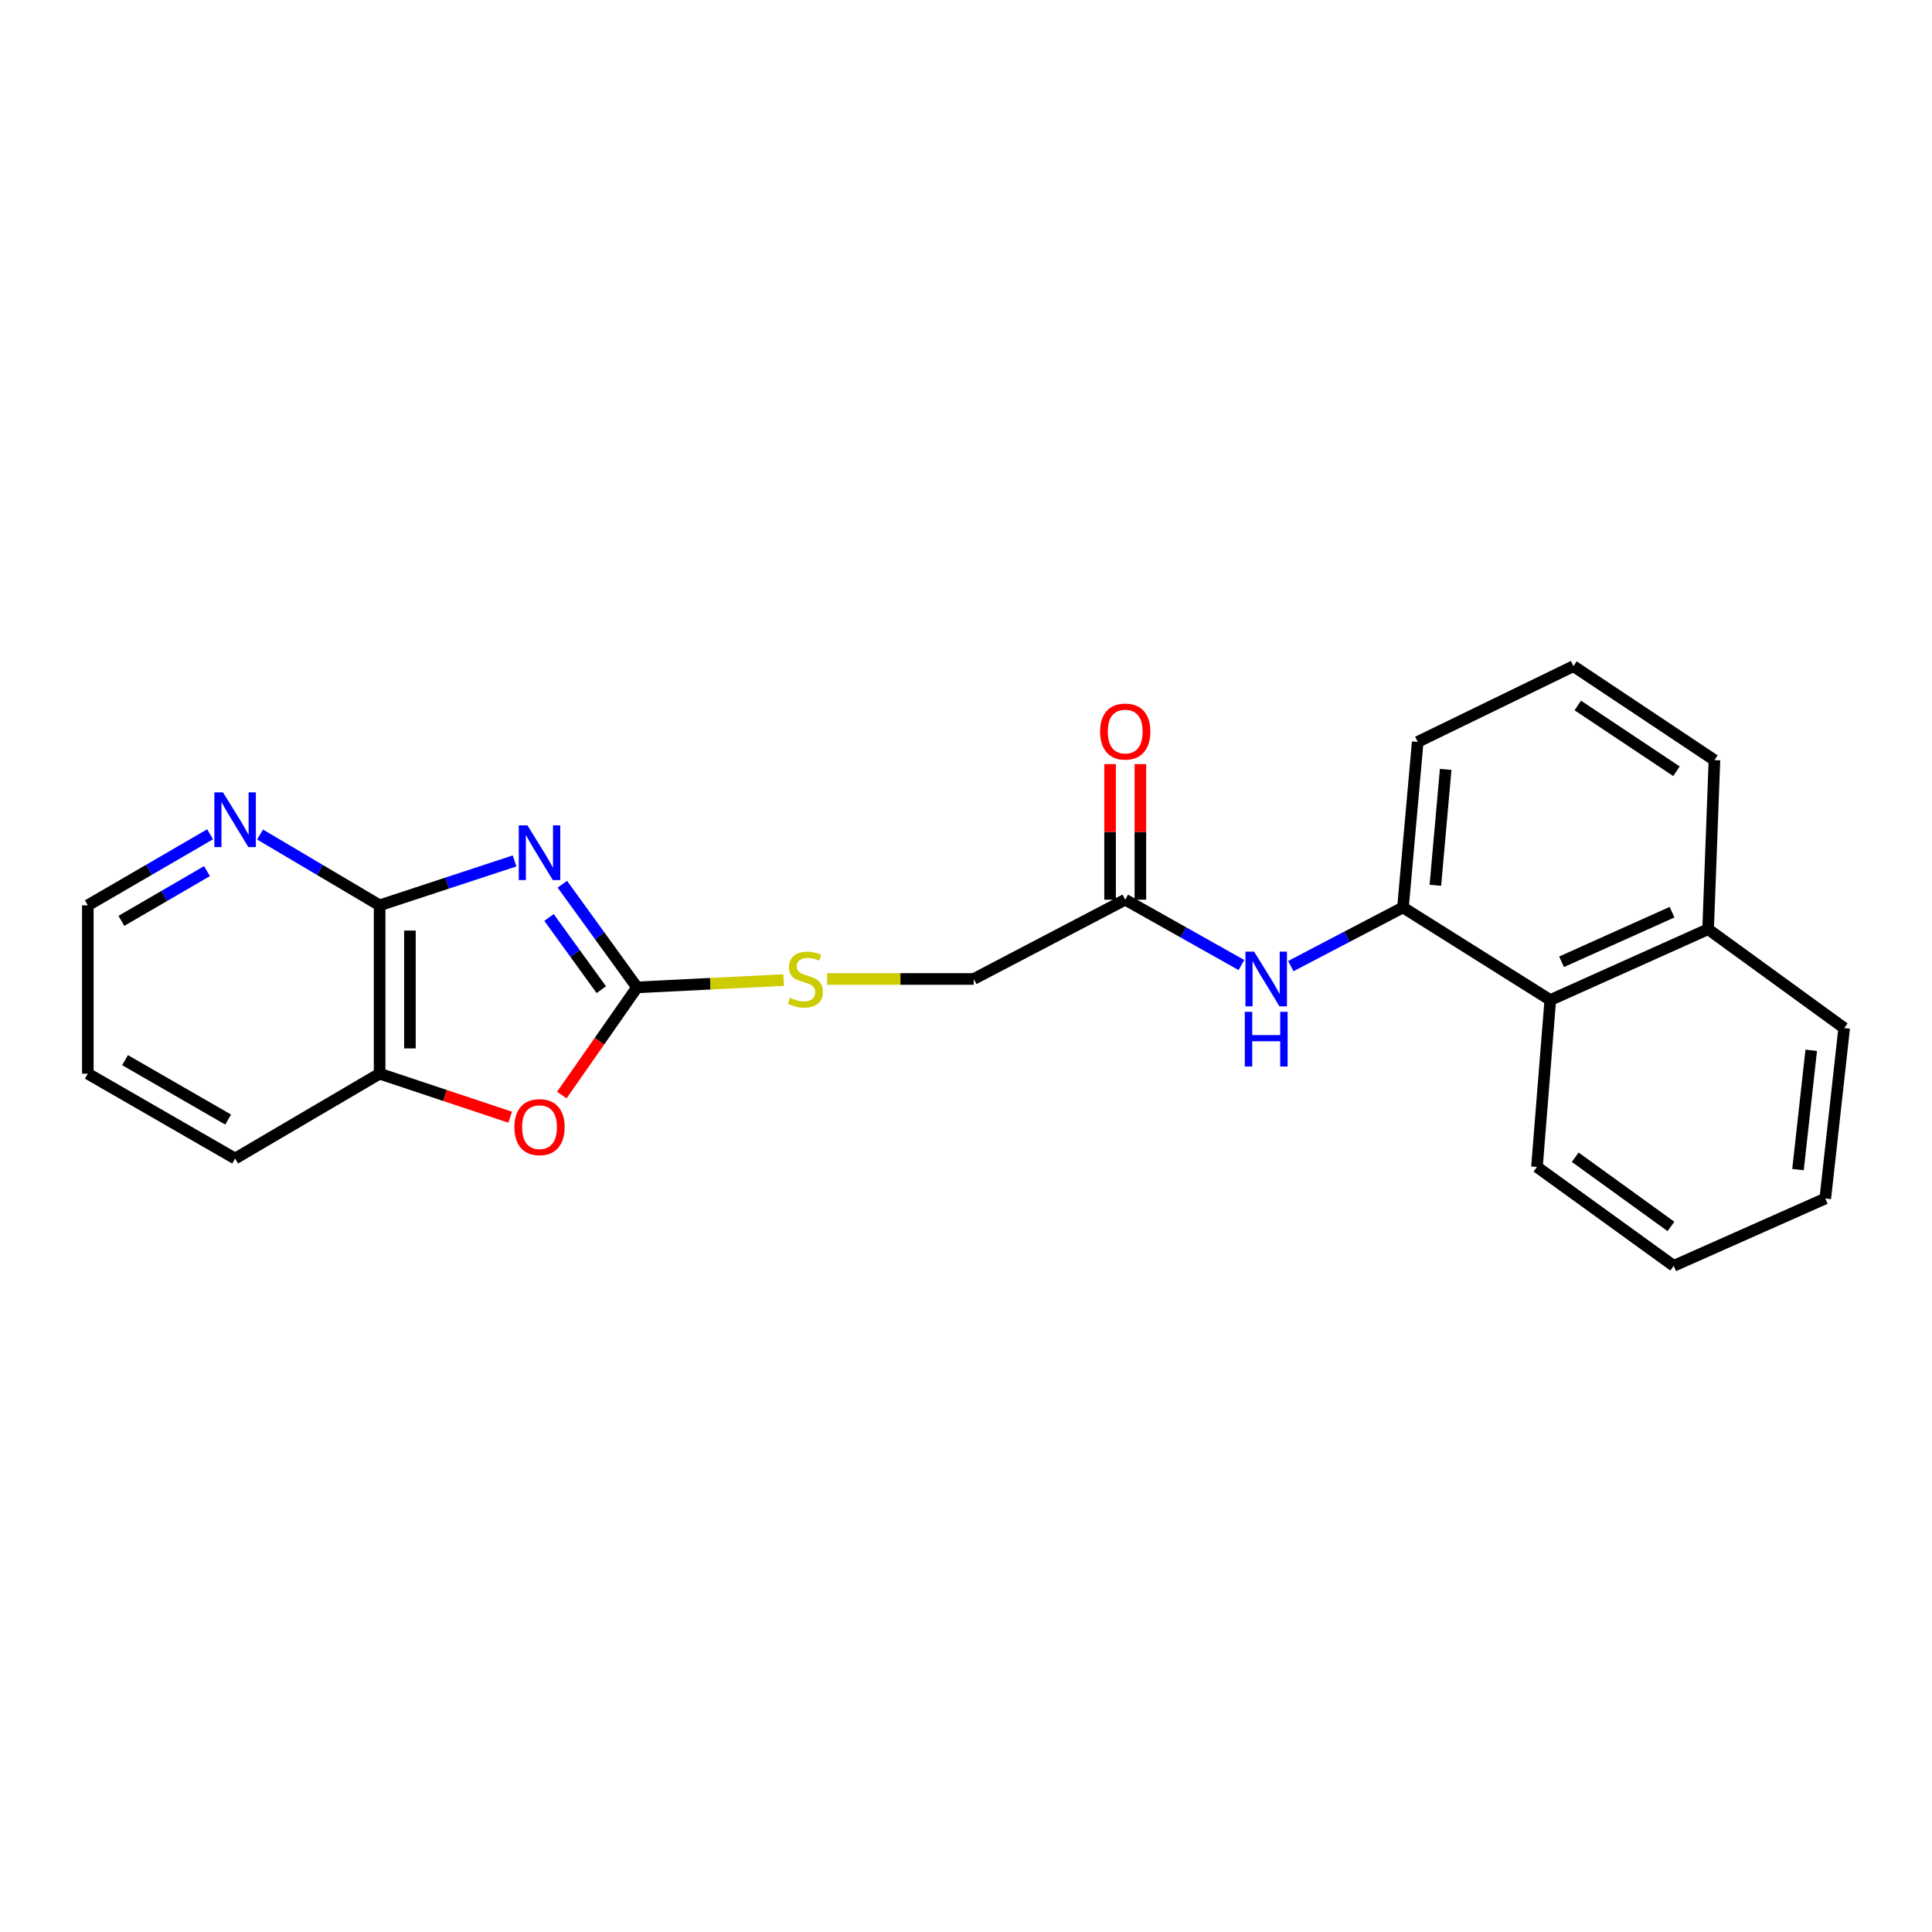 <?xml version='1.0' encoding='iso-8859-1'?>
<svg version='1.1' baseProfile='full'
              xmlns='http://www.w3.org/2000/svg'
                      xmlns:rdkit='http://www.rdkit.org/xml'
                      xmlns:xlink='http://www.w3.org/1999/xlink'
                  xml:space='preserve'
width='1000px' height='1000px' viewBox='0 0 1000 1000'>
<!-- END OF HEADER -->
<rect style='opacity:1.0;fill:#FFFFFF;stroke:none' width='1000' height='1000' x='0' y='0'> </rect>
<path class='bond-0' d='M 291.069,457.673 L 310.4,484.369' style='fill:none;fill-rule:evenodd;stroke:#0000FF;stroke-width:6px;stroke-linecap:butt;stroke-linejoin:miter;stroke-opacity:1' />
<path class='bond-0' d='M 310.4,484.369 L 329.732,511.065' style='fill:none;fill-rule:evenodd;stroke:#000000;stroke-width:6px;stroke-linecap:butt;stroke-linejoin:miter;stroke-opacity:1' />
<path class='bond-0' d='M 284.166,474.88 L 297.698,493.568' style='fill:none;fill-rule:evenodd;stroke:#0000FF;stroke-width:6px;stroke-linecap:butt;stroke-linejoin:miter;stroke-opacity:1' />
<path class='bond-0' d='M 297.698,493.568 L 311.23,512.255' style='fill:none;fill-rule:evenodd;stroke:#000000;stroke-width:6px;stroke-linecap:butt;stroke-linejoin:miter;stroke-opacity:1' />
<path class='bond-1' d='M 266.339,445.612 L 231.416,457.101' style='fill:none;fill-rule:evenodd;stroke:#0000FF;stroke-width:6px;stroke-linecap:butt;stroke-linejoin:miter;stroke-opacity:1' />
<path class='bond-1' d='M 231.416,457.101 L 196.493,468.59' style='fill:none;fill-rule:evenodd;stroke:#000000;stroke-width:6px;stroke-linecap:butt;stroke-linejoin:miter;stroke-opacity:1' />
<path class='bond-2' d='M 329.732,511.065 L 310.266,538.932' style='fill:none;fill-rule:evenodd;stroke:#000000;stroke-width:6px;stroke-linecap:butt;stroke-linejoin:miter;stroke-opacity:1' />
<path class='bond-2' d='M 310.266,538.932 L 290.8,566.798' style='fill:none;fill-rule:evenodd;stroke:#FF0000;stroke-width:6px;stroke-linecap:butt;stroke-linejoin:miter;stroke-opacity:1' />
<path class='bond-8' d='M 329.732,511.065 L 367.666,509.173' style='fill:none;fill-rule:evenodd;stroke:#000000;stroke-width:6px;stroke-linecap:butt;stroke-linejoin:miter;stroke-opacity:1' />
<path class='bond-8' d='M 367.666,509.173 L 405.6,507.28' style='fill:none;fill-rule:evenodd;stroke:#CCCC00;stroke-width:6px;stroke-linecap:butt;stroke-linejoin:miter;stroke-opacity:1' />
<path class='bond-3' d='M 196.493,468.59 L 196.493,555.728' style='fill:none;fill-rule:evenodd;stroke:#000000;stroke-width:6px;stroke-linecap:butt;stroke-linejoin:miter;stroke-opacity:1' />
<path class='bond-3' d='M 212.177,481.661 L 212.177,542.657' style='fill:none;fill-rule:evenodd;stroke:#000000;stroke-width:6px;stroke-linecap:butt;stroke-linejoin:miter;stroke-opacity:1' />
<path class='bond-7' d='M 196.493,468.59 L 165.55,450.269' style='fill:none;fill-rule:evenodd;stroke:#000000;stroke-width:6px;stroke-linecap:butt;stroke-linejoin:miter;stroke-opacity:1' />
<path class='bond-7' d='M 165.55,450.269 L 134.606,431.948' style='fill:none;fill-rule:evenodd;stroke:#0000FF;stroke-width:6px;stroke-linecap:butt;stroke-linejoin:miter;stroke-opacity:1' />
<path class='bond-23' d='M 264.077,578.26 L 230.285,566.994' style='fill:none;fill-rule:evenodd;stroke:#FF0000;stroke-width:6px;stroke-linecap:butt;stroke-linejoin:miter;stroke-opacity:1' />
<path class='bond-23' d='M 230.285,566.994 L 196.493,555.728' style='fill:none;fill-rule:evenodd;stroke:#000000;stroke-width:6px;stroke-linecap:butt;stroke-linejoin:miter;stroke-opacity:1' />
<path class='bond-15' d='M 196.493,555.728 L 121.693,599.659' style='fill:none;fill-rule:evenodd;stroke:#000000;stroke-width:6px;stroke-linecap:butt;stroke-linejoin:miter;stroke-opacity:1' />
<path class='bond-4' d='M 726.179,469.688 L 697.152,484.871' style='fill:none;fill-rule:evenodd;stroke:#000000;stroke-width:6px;stroke-linecap:butt;stroke-linejoin:miter;stroke-opacity:1' />
<path class='bond-4' d='M 697.152,484.871 L 668.124,500.055' style='fill:none;fill-rule:evenodd;stroke:#0000FF;stroke-width:6px;stroke-linecap:butt;stroke-linejoin:miter;stroke-opacity:1' />
<path class='bond-9' d='M 726.179,469.688 L 802.426,517.618' style='fill:none;fill-rule:evenodd;stroke:#000000;stroke-width:6px;stroke-linecap:butt;stroke-linejoin:miter;stroke-opacity:1' />
<path class='bond-13' d='M 726.179,469.688 L 733.803,384.005' style='fill:none;fill-rule:evenodd;stroke:#000000;stroke-width:6px;stroke-linecap:butt;stroke-linejoin:miter;stroke-opacity:1' />
<path class='bond-13' d='M 742.944,458.225 L 748.281,398.247' style='fill:none;fill-rule:evenodd;stroke:#000000;stroke-width:6px;stroke-linecap:butt;stroke-linejoin:miter;stroke-opacity:1' />
<path class='bond-5' d='M 642.554,499.501 L 612.485,482.59' style='fill:none;fill-rule:evenodd;stroke:#0000FF;stroke-width:6px;stroke-linecap:butt;stroke-linejoin:miter;stroke-opacity:1' />
<path class='bond-5' d='M 612.485,482.59 L 582.416,465.68' style='fill:none;fill-rule:evenodd;stroke:#000000;stroke-width:6px;stroke-linecap:butt;stroke-linejoin:miter;stroke-opacity:1' />
<path class='bond-6' d='M 582.416,465.68 L 504.008,506.718' style='fill:none;fill-rule:evenodd;stroke:#000000;stroke-width:6px;stroke-linecap:butt;stroke-linejoin:miter;stroke-opacity:1' />
<path class='bond-10' d='M 590.257,465.68 L 590.257,430.593' style='fill:none;fill-rule:evenodd;stroke:#000000;stroke-width:6px;stroke-linecap:butt;stroke-linejoin:miter;stroke-opacity:1' />
<path class='bond-10' d='M 590.257,430.593 L 590.257,395.506' style='fill:none;fill-rule:evenodd;stroke:#FF0000;stroke-width:6px;stroke-linecap:butt;stroke-linejoin:miter;stroke-opacity:1' />
<path class='bond-10' d='M 574.574,465.68 L 574.574,430.593' style='fill:none;fill-rule:evenodd;stroke:#000000;stroke-width:6px;stroke-linecap:butt;stroke-linejoin:miter;stroke-opacity:1' />
<path class='bond-10' d='M 574.574,430.593 L 574.574,395.506' style='fill:none;fill-rule:evenodd;stroke:#FF0000;stroke-width:6px;stroke-linecap:butt;stroke-linejoin:miter;stroke-opacity:1' />
<path class='bond-16' d='M 108.749,431.821 L 77.102,450.206' style='fill:none;fill-rule:evenodd;stroke:#0000FF;stroke-width:6px;stroke-linecap:butt;stroke-linejoin:miter;stroke-opacity:1' />
<path class='bond-16' d='M 77.102,450.206 L 45.455,468.59' style='fill:none;fill-rule:evenodd;stroke:#000000;stroke-width:6px;stroke-linecap:butt;stroke-linejoin:miter;stroke-opacity:1' />
<path class='bond-16' d='M 107.132,450.898 L 84.979,463.767' style='fill:none;fill-rule:evenodd;stroke:#0000FF;stroke-width:6px;stroke-linecap:butt;stroke-linejoin:miter;stroke-opacity:1' />
<path class='bond-16' d='M 84.979,463.767 L 62.827,476.636' style='fill:none;fill-rule:evenodd;stroke:#000000;stroke-width:6px;stroke-linecap:butt;stroke-linejoin:miter;stroke-opacity:1' />
<path class='bond-11' d='M 428.12,506.718 L 466.064,506.718' style='fill:none;fill-rule:evenodd;stroke:#CCCC00;stroke-width:6px;stroke-linecap:butt;stroke-linejoin:miter;stroke-opacity:1' />
<path class='bond-11' d='M 466.064,506.718 L 504.008,506.718' style='fill:none;fill-rule:evenodd;stroke:#000000;stroke-width:6px;stroke-linecap:butt;stroke-linejoin:miter;stroke-opacity:1' />
<path class='bond-12' d='M 802.426,517.618 L 884.119,480.954' style='fill:none;fill-rule:evenodd;stroke:#000000;stroke-width:6px;stroke-linecap:butt;stroke-linejoin:miter;stroke-opacity:1' />
<path class='bond-12' d='M 808.258,497.81 L 865.443,472.145' style='fill:none;fill-rule:evenodd;stroke:#000000;stroke-width:6px;stroke-linecap:butt;stroke-linejoin:miter;stroke-opacity:1' />
<path class='bond-17' d='M 802.426,517.618 L 795.526,604.006' style='fill:none;fill-rule:evenodd;stroke:#000000;stroke-width:6px;stroke-linecap:butt;stroke-linejoin:miter;stroke-opacity:1' />
<path class='bond-19' d='M 884.119,480.954 L 954.545,532.133' style='fill:none;fill-rule:evenodd;stroke:#000000;stroke-width:6px;stroke-linecap:butt;stroke-linejoin:miter;stroke-opacity:1' />
<path class='bond-25' d='M 884.119,480.954 L 887.386,393.441' style='fill:none;fill-rule:evenodd;stroke:#000000;stroke-width:6px;stroke-linecap:butt;stroke-linejoin:miter;stroke-opacity:1' />
<path class='bond-14' d='M 733.803,384.005 L 814.407,344.805' style='fill:none;fill-rule:evenodd;stroke:#000000;stroke-width:6px;stroke-linecap:butt;stroke-linejoin:miter;stroke-opacity:1' />
<path class='bond-18' d='M 814.407,344.805 L 887.386,393.441' style='fill:none;fill-rule:evenodd;stroke:#000000;stroke-width:6px;stroke-linecap:butt;stroke-linejoin:miter;stroke-opacity:1' />
<path class='bond-18' d='M 816.656,365.151 L 867.742,399.196' style='fill:none;fill-rule:evenodd;stroke:#000000;stroke-width:6px;stroke-linecap:butt;stroke-linejoin:miter;stroke-opacity:1' />
<path class='bond-24' d='M 121.693,599.659 L 45.455,555.728' style='fill:none;fill-rule:evenodd;stroke:#000000;stroke-width:6px;stroke-linecap:butt;stroke-linejoin:miter;stroke-opacity:1' />
<path class='bond-24' d='M 118.087,579.48 L 64.721,548.729' style='fill:none;fill-rule:evenodd;stroke:#000000;stroke-width:6px;stroke-linecap:butt;stroke-linejoin:miter;stroke-opacity:1' />
<path class='bond-20' d='M 45.455,468.59 L 45.455,555.728' style='fill:none;fill-rule:evenodd;stroke:#000000;stroke-width:6px;stroke-linecap:butt;stroke-linejoin:miter;stroke-opacity:1' />
<path class='bond-21' d='M 795.526,604.006 L 866.318,655.195' style='fill:none;fill-rule:evenodd;stroke:#000000;stroke-width:6px;stroke-linecap:butt;stroke-linejoin:miter;stroke-opacity:1' />
<path class='bond-21' d='M 815.334,598.976 L 864.889,634.808' style='fill:none;fill-rule:evenodd;stroke:#000000;stroke-width:6px;stroke-linecap:butt;stroke-linejoin:miter;stroke-opacity:1' />
<path class='bond-26' d='M 954.545,532.133 L 944.761,620.352' style='fill:none;fill-rule:evenodd;stroke:#000000;stroke-width:6px;stroke-linecap:butt;stroke-linejoin:miter;stroke-opacity:1' />
<path class='bond-26' d='M 937.49,543.637 L 930.641,605.39' style='fill:none;fill-rule:evenodd;stroke:#000000;stroke-width:6px;stroke-linecap:butt;stroke-linejoin:miter;stroke-opacity:1' />
<path class='bond-22' d='M 866.318,655.195 L 944.761,620.352' style='fill:none;fill-rule:evenodd;stroke:#000000;stroke-width:6px;stroke-linecap:butt;stroke-linejoin:miter;stroke-opacity:1' />
<path  class='atom-0' d='M 272.998 427.202
L 282.278 442.202
Q 283.198 443.682, 284.678 446.362
Q 286.158 449.042, 286.238 449.202
L 286.238 427.202
L 289.998 427.202
L 289.998 455.522
L 286.118 455.522
L 276.158 439.122
Q 274.998 437.202, 273.758 435.002
Q 272.558 432.802, 272.198 432.122
L 272.198 455.522
L 268.518 455.522
L 268.518 427.202
L 272.998 427.202
' fill='#0000FF'/>
<path  class='atom-3' d='M 266.258 583.402
Q 266.258 576.602, 269.618 572.802
Q 272.978 569.002, 279.258 569.002
Q 285.538 569.002, 288.898 572.802
Q 292.258 576.602, 292.258 583.402
Q 292.258 590.282, 288.858 594.202
Q 285.458 598.082, 279.258 598.082
Q 273.018 598.082, 269.618 594.202
Q 266.258 590.322, 266.258 583.402
M 279.258 594.882
Q 283.578 594.882, 285.898 592.002
Q 288.258 589.082, 288.258 583.402
Q 288.258 577.842, 285.898 575.042
Q 283.578 572.202, 279.258 572.202
Q 274.938 572.202, 272.578 575.002
Q 270.258 577.802, 270.258 583.402
Q 270.258 589.122, 272.578 592.002
Q 274.938 594.882, 279.258 594.882
' fill='#FF0000'/>
<path  class='atom-6' d='M 649.127 492.558
L 658.407 507.558
Q 659.327 509.038, 660.807 511.718
Q 662.287 514.398, 662.367 514.558
L 662.367 492.558
L 666.127 492.558
L 666.127 520.878
L 662.247 520.878
L 652.287 504.478
Q 651.127 502.558, 649.887 500.358
Q 648.687 498.158, 648.327 497.478
L 648.327 520.878
L 644.647 520.878
L 644.647 492.558
L 649.127 492.558
' fill='#0000FF'/>
<path  class='atom-6' d='M 644.307 523.71
L 648.147 523.71
L 648.147 535.75
L 662.627 535.75
L 662.627 523.71
L 666.467 523.71
L 666.467 552.03
L 662.627 552.03
L 662.627 538.95
L 648.147 538.95
L 648.147 552.03
L 644.307 552.03
L 644.307 523.71
' fill='#0000FF'/>
<path  class='atom-8' d='M 115.433 410.142
L 124.713 425.142
Q 125.633 426.622, 127.113 429.302
Q 128.593 431.982, 128.673 432.142
L 128.673 410.142
L 132.433 410.142
L 132.433 438.462
L 128.553 438.462
L 118.593 422.062
Q 117.433 420.142, 116.193 417.942
Q 114.993 415.742, 114.633 415.062
L 114.633 438.462
L 110.953 438.462
L 110.953 410.142
L 115.433 410.142
' fill='#0000FF'/>
<path  class='atom-9' d='M 408.861 516.438
Q 409.181 516.558, 410.501 517.118
Q 411.821 517.678, 413.261 518.038
Q 414.741 518.358, 416.181 518.358
Q 418.861 518.358, 420.421 517.078
Q 421.981 515.758, 421.981 513.478
Q 421.981 511.918, 421.181 510.958
Q 420.421 509.998, 419.221 509.478
Q 418.021 508.958, 416.021 508.358
Q 413.501 507.598, 411.981 506.878
Q 410.501 506.158, 409.421 504.638
Q 408.381 503.118, 408.381 500.558
Q 408.381 496.998, 410.781 494.798
Q 413.221 492.598, 418.021 492.598
Q 421.301 492.598, 425.021 494.158
L 424.101 497.238
Q 420.701 495.838, 418.141 495.838
Q 415.381 495.838, 413.861 496.998
Q 412.341 498.118, 412.381 500.078
Q 412.381 501.598, 413.141 502.518
Q 413.941 503.438, 415.061 503.958
Q 416.221 504.478, 418.141 505.078
Q 420.701 505.878, 422.221 506.678
Q 423.741 507.478, 424.821 509.118
Q 425.941 510.718, 425.941 513.478
Q 425.941 517.398, 423.301 519.518
Q 420.701 521.598, 416.341 521.598
Q 413.821 521.598, 411.901 521.038
Q 410.021 520.518, 407.781 519.598
L 408.861 516.438
' fill='#CCCC00'/>
<path  class='atom-11' d='M 569.416 378.648
Q 569.416 371.848, 572.776 368.048
Q 576.136 364.248, 582.416 364.248
Q 588.696 364.248, 592.056 368.048
Q 595.416 371.848, 595.416 378.648
Q 595.416 385.528, 592.016 389.448
Q 588.616 393.328, 582.416 393.328
Q 576.176 393.328, 572.776 389.448
Q 569.416 385.568, 569.416 378.648
M 582.416 390.128
Q 586.736 390.128, 589.056 387.248
Q 591.416 384.328, 591.416 378.648
Q 591.416 373.088, 589.056 370.288
Q 586.736 367.448, 582.416 367.448
Q 578.096 367.448, 575.736 370.248
Q 573.416 373.048, 573.416 378.648
Q 573.416 384.368, 575.736 387.248
Q 578.096 390.128, 582.416 390.128
' fill='#FF0000'/>
</svg>
